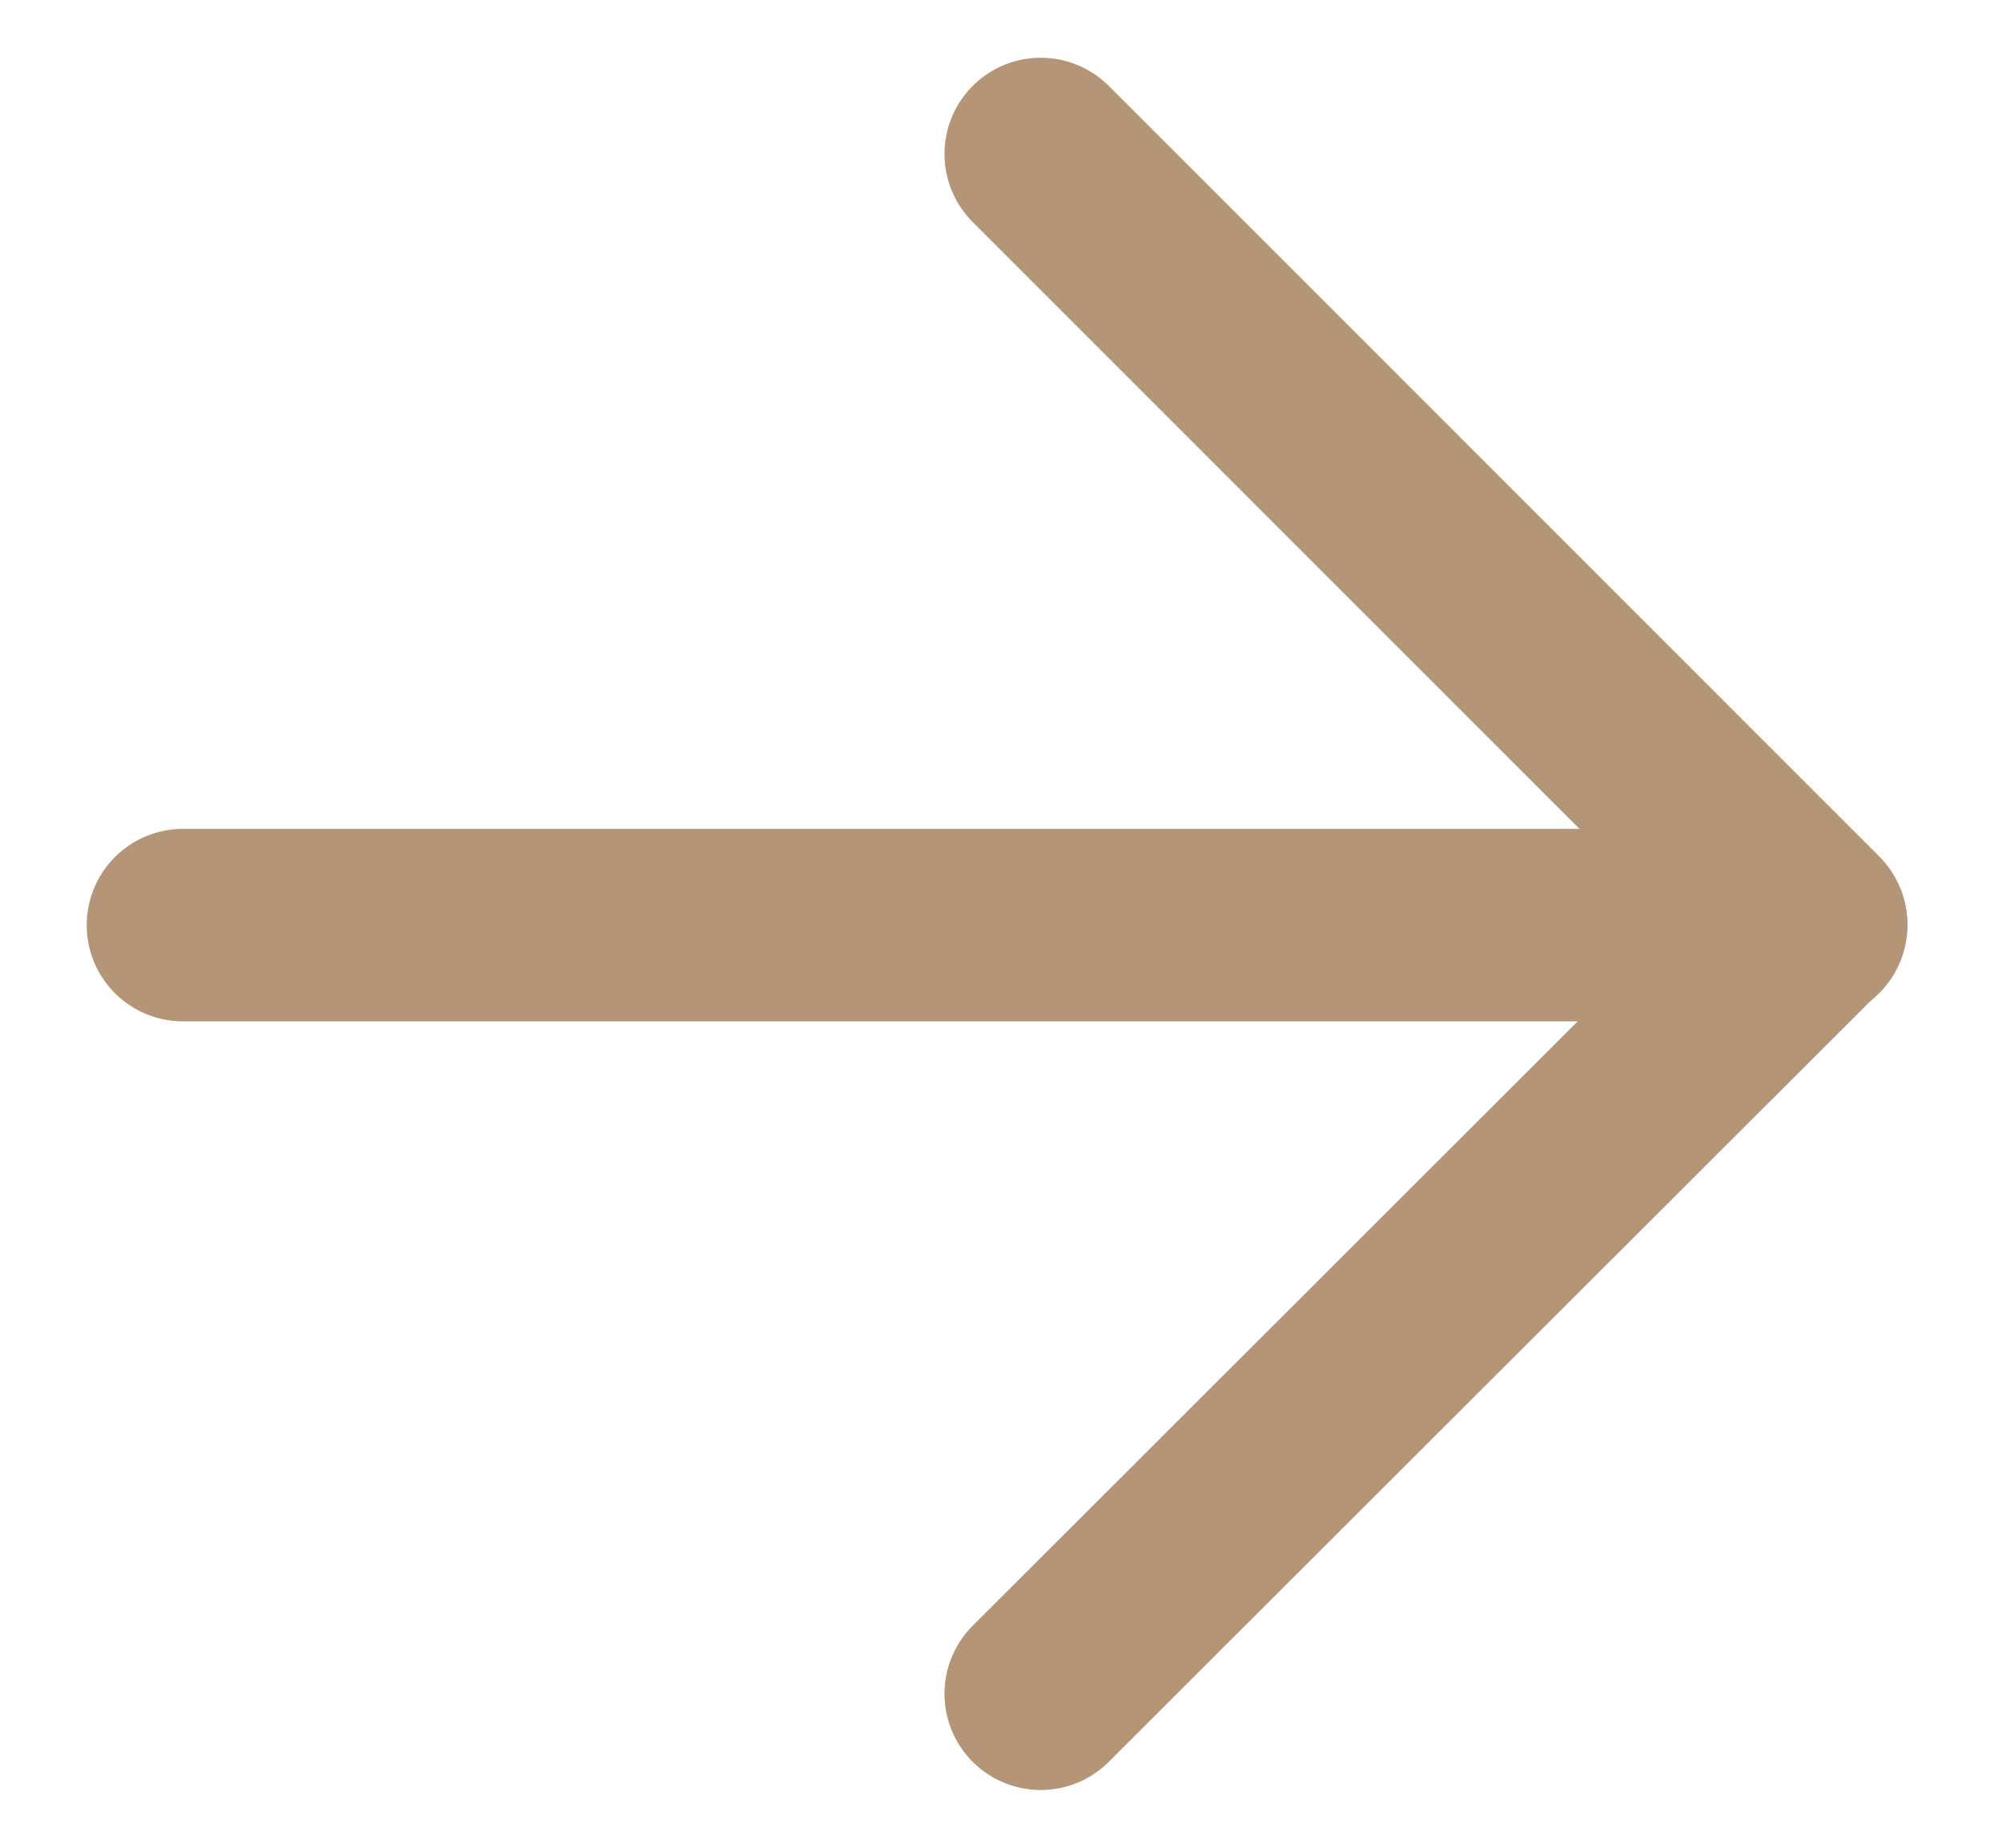 <svg width="13" height="12" viewBox="0 0 13 12" fill="none" xmlns="http://www.w3.org/2000/svg">
<path d="M1.188 6.008H11.761" stroke="#B49577" stroke-width="1.25" stroke-linecap="round" stroke-linejoin="round"/>
<path d="M6.758 1L11.76 6.003L6.758 11" stroke="#B49577" stroke-width="1.25" stroke-linecap="round" stroke-linejoin="round"/>
</svg>
